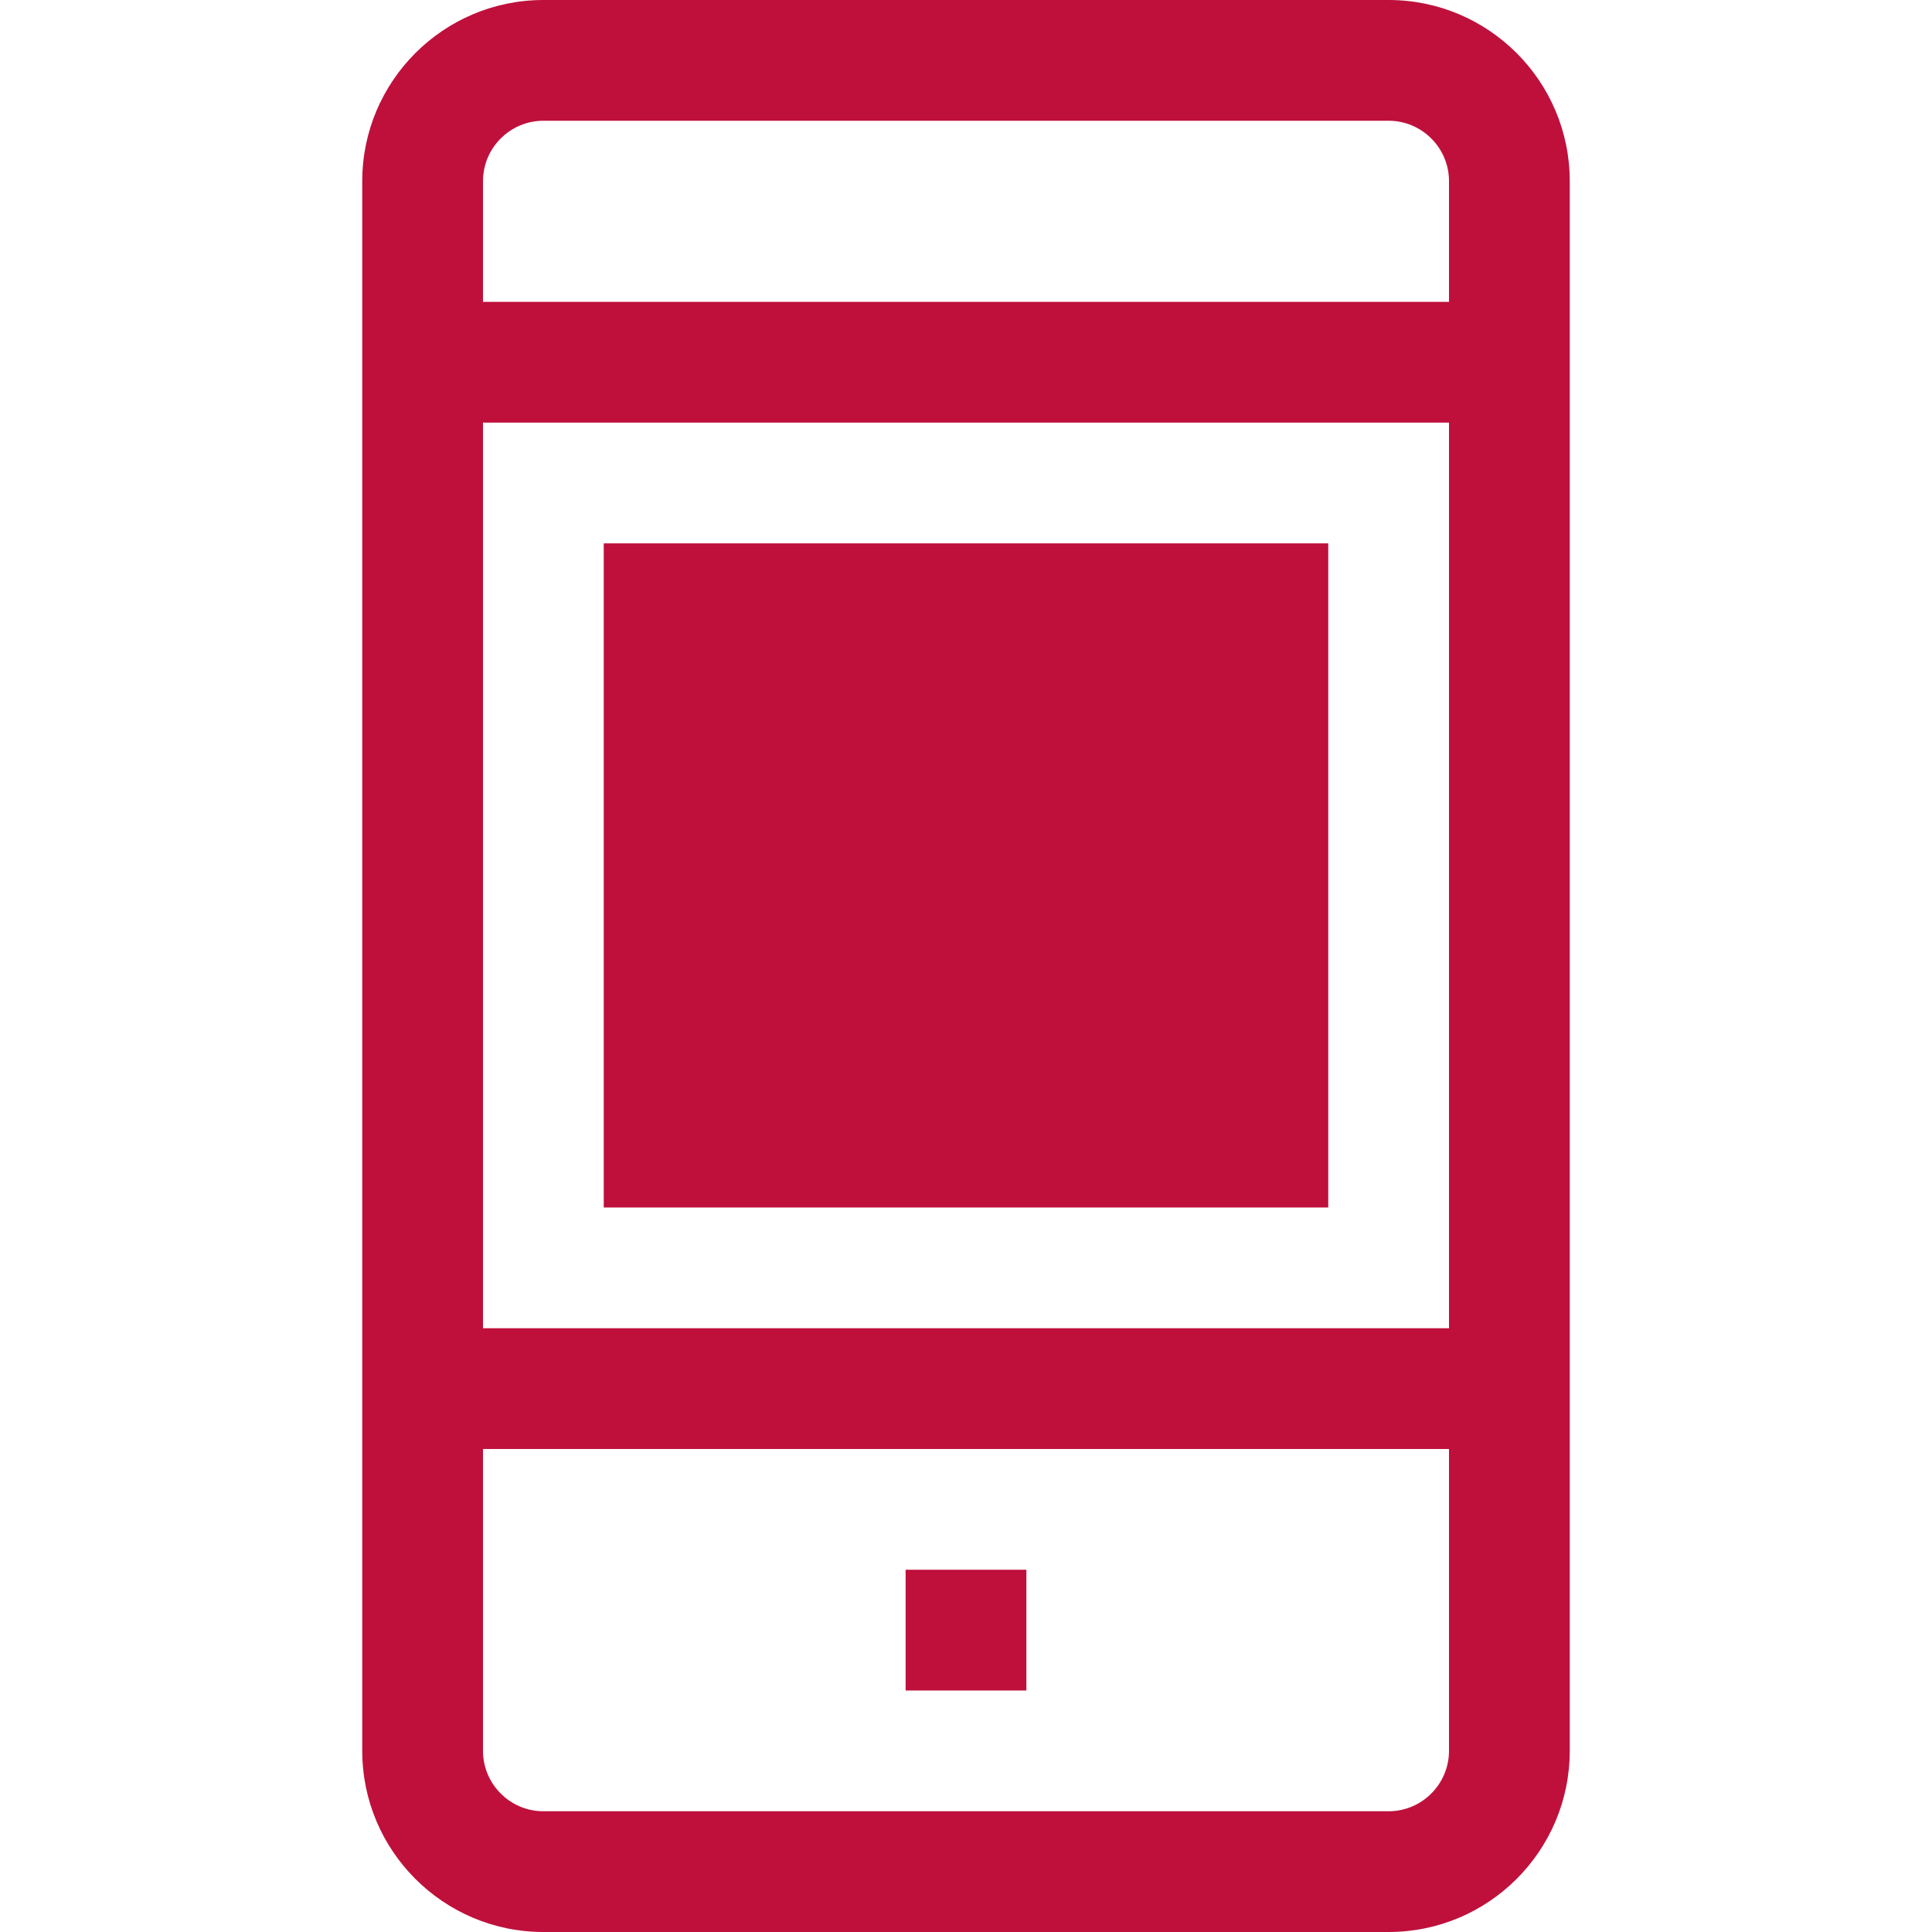 <?xml version="1.0" encoding="utf-8"?>
<!-- Generator: Adobe Illustrator 21.0.2, SVG Export Plug-In . SVG Version: 6.00 Build 0)  -->
<svg version="1.1" id="Layer_1" xmlns="http://www.w3.org/2000/svg" xmlns:xlink="http://www.w3.org/1999/xlink" x="0px" y="0px"
	 width="32" height="32" viewBox="0 0 24 24" style="enable-background:new 0 0 24 24;" xml:space="preserve">
<style type="text/css">
	.st0{fill:#BF103C;}
</style>
<g>
	<path class="st0" d="M17.25,0H6.75C5.509,0,4.5,1.009,4.5,2.25v19.5C4.5,22.991,5.509,24,6.75,24h10.5
		c1.241,0,2.25-1.009,2.25-2.25V2.25C19.5,1.009,18.491,0,17.25,0z M18,21.75c0,0.413-0.337,0.75-0.75,0.75H6.75
		C6.337,22.5,6,22.163,6,21.75V18h12V21.75z M18,16.5H6V5.25h12V16.5z M18,3.75H6v-1.5C6,1.837,6.337,1.5,6.75,1.5h10.5
		C17.663,1.5,18,1.837,18,2.25V3.75z"/>
	<rect x="11.25" y="19.5" class="st0" width="1.5" height="1.5"/>
	<rect x="7.5" y="6.75" class="st0" width="9" height="8.25"/>
</g>
</svg>
